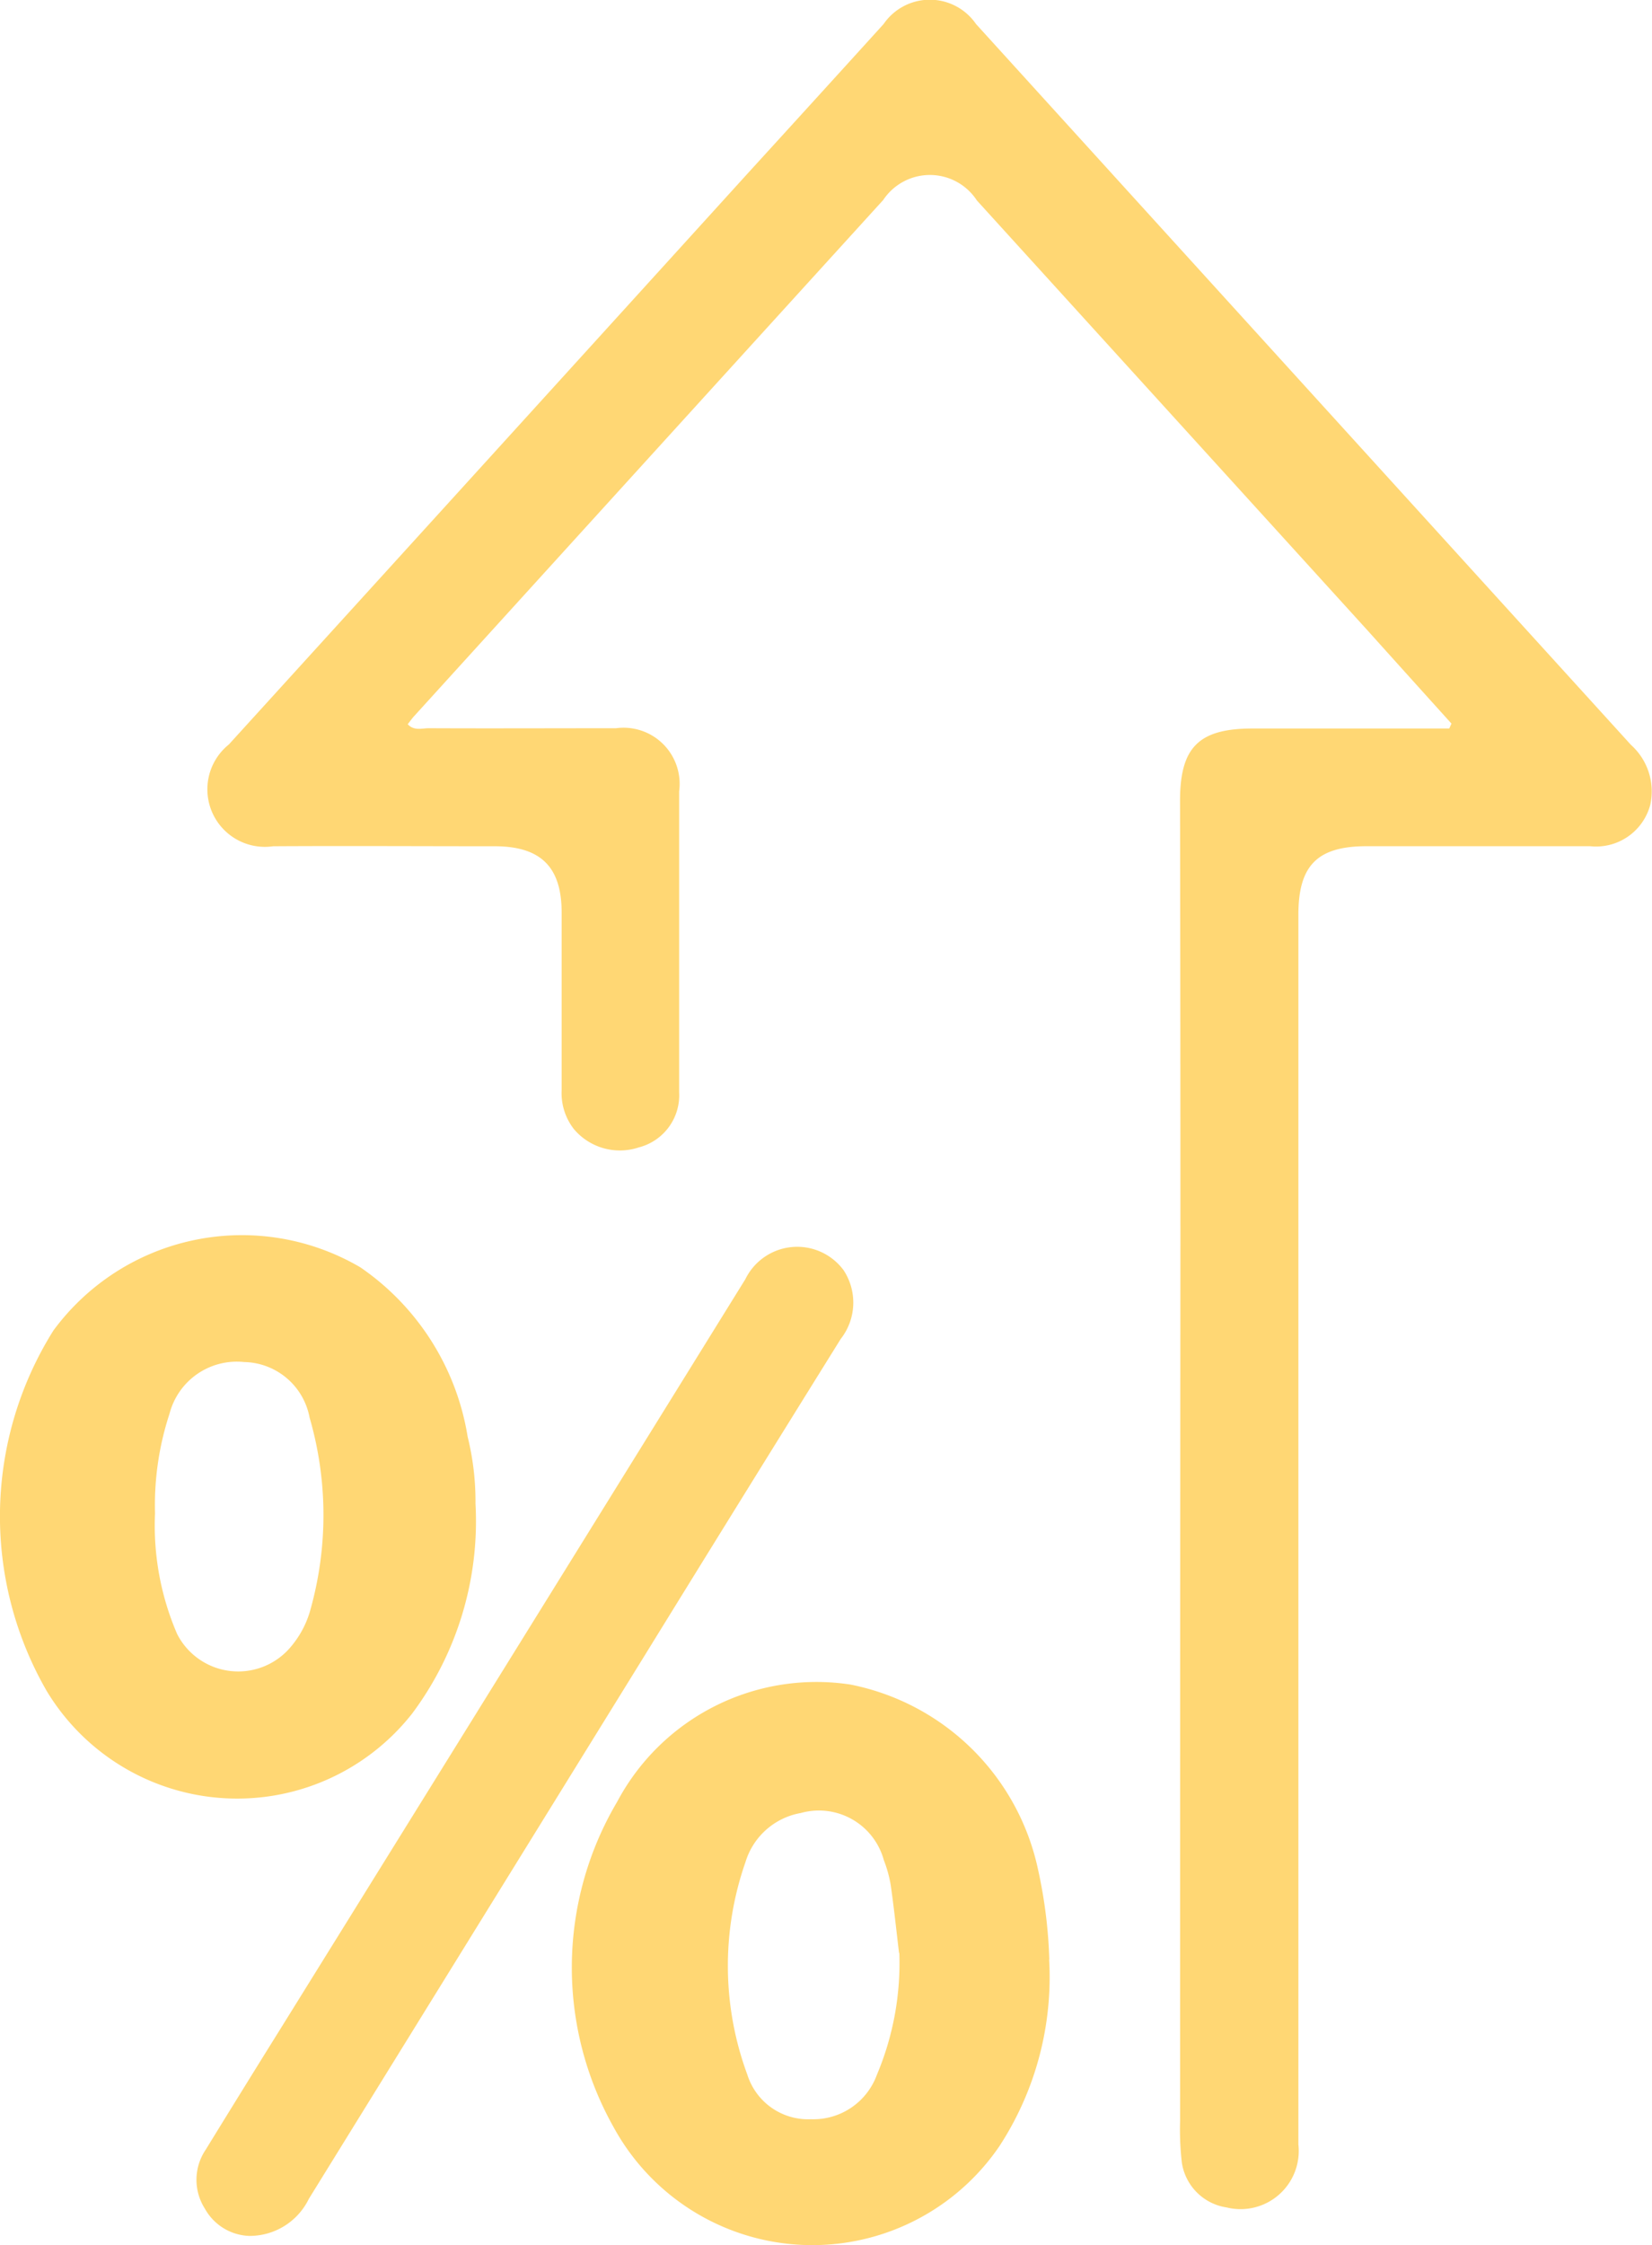<svg id="组_9610" data-name="组 9610" xmlns="http://www.w3.org/2000/svg" xmlns:xlink="http://www.w3.org/1999/xlink" width="29.455" height="40.001" viewBox="0 0 29.455 40.001">
  <defs>
    <clipPath id="clip-path">
      <rect id="矩形_3221" data-name="矩形 3221" width="29.455" height="40.001" fill="#ffd774"/>
    </clipPath>
  </defs>
  <g id="组_9609" data-name="组 9609" clip-path="url(#clip-path)">
    <path id="路径_45495" data-name="路径 45495" d="M76.927,12.894q-.752-.832-1.5-1.664L68.464,3.572a1,1,0,0,0-1.67-.009q-4.186,4.6-8.367,9.2c-.037.041-.069.087-.111.141.113.123.256.07.378.071,1.112.005,2.225,0,3.337,0A1,1,0,0,1,63.155,14.1q0,2.68,0,5.36a.959.959,0,0,1-.717.983,1.072,1.072,0,0,1-1.159-.325,1.041,1.041,0,0,1-.219-.69c0-1.056,0-2.112,0-3.169,0-.817-.376-1.182-1.2-1.181-1.315,0-2.629-.008-3.944,0a1.025,1.025,0,0,1-.79-1.813q4.641-5.1,9.274-10.2Q65.6,1.751,66.8.429a1,1,0,0,1,1.649,0q5.837,6.422,11.677,12.843a1.112,1.112,0,0,1,.344,1.068,1,1,0,0,1-1.075.737c-1.326,0-2.652,0-3.978,0-.881,0-1.221.339-1.221,1.222q0,10.955,0,21.909a1.037,1.037,0,0,1-1.278,1.123.95.95,0,0,1-.8-.8,5.14,5.14,0,0,1-.031-.739q0-7.82.006-15.64,0-3.943-.007-7.886c0-.957.338-1.287,1.3-1.286h3.5l.038-.084" transform="translate(-51.046 0)" fill="#ffd774"/>
    <path id="路径_45496" data-name="路径 45496" d="M8.478,331.173a5.727,5.727,0,0,1-1.127,3.738,3.968,3.968,0,0,1-6.519-.4,6.227,6.227,0,0,1,.121-6.423,4.175,4.175,0,0,1,5.473-1.124,4.533,4.533,0,0,1,1.912,3.017,4.811,4.811,0,0,1,.14,1.189m-5.714.179a4.869,4.869,0,0,0,.394,2.147,1.222,1.222,0,0,0,2.033.222,1.726,1.726,0,0,0,.352-.685,6.227,6.227,0,0,0-.023-3.392,1.211,1.211,0,0,0-1.168-.99,1.239,1.239,0,0,0-1.329.919,5.224,5.224,0,0,0-.259,1.779" transform="translate(0 -304.383)" fill="#ffd774"/>
    <path id="路径_45497" data-name="路径 45497" d="M159.716,449.378a5.511,5.511,0,0,1-.886,3.325,4.037,4.037,0,0,1-6.878-.335,5.8,5.8,0,0,1,.062-5.8,4.024,4.024,0,0,1,4.158-2.089,4.268,4.268,0,0,1,3.347,3.3,8.572,8.572,0,0,1,.2,1.6m-2.679-.117c-.048-.4-.09-.8-.147-1.2a2.208,2.208,0,0,0-.124-.453,1.2,1.2,0,0,0-1.481-.841,1.258,1.258,0,0,0-.986.874,5.593,5.593,0,0,0,.033,3.788,1.136,1.136,0,0,0,1.135.794,1.206,1.206,0,0,0,1.175-.792,5.121,5.121,0,0,0,.4-2.169" transform="translate(-141.01 -414.465)" fill="#ffd774"/>
    <path id="路径_45498" data-name="路径 45498" d="M52.9,347.093a.941.941,0,0,1-.787-.484.957.957,0,0,1,.014-1.053q.67-1.09,1.347-2.176,4.141-6.664,8.275-13.334a1.029,1.029,0,0,1,1.75-.161,1.049,1.049,0,0,1-.051,1.228q-1.78,2.859-3.548,5.725-2.969,4.8-5.934,9.594a1.174,1.174,0,0,1-1.065.661" transform="translate(-48.459 -307.255)" fill="#ffd774"/>
  </g>
</svg>
